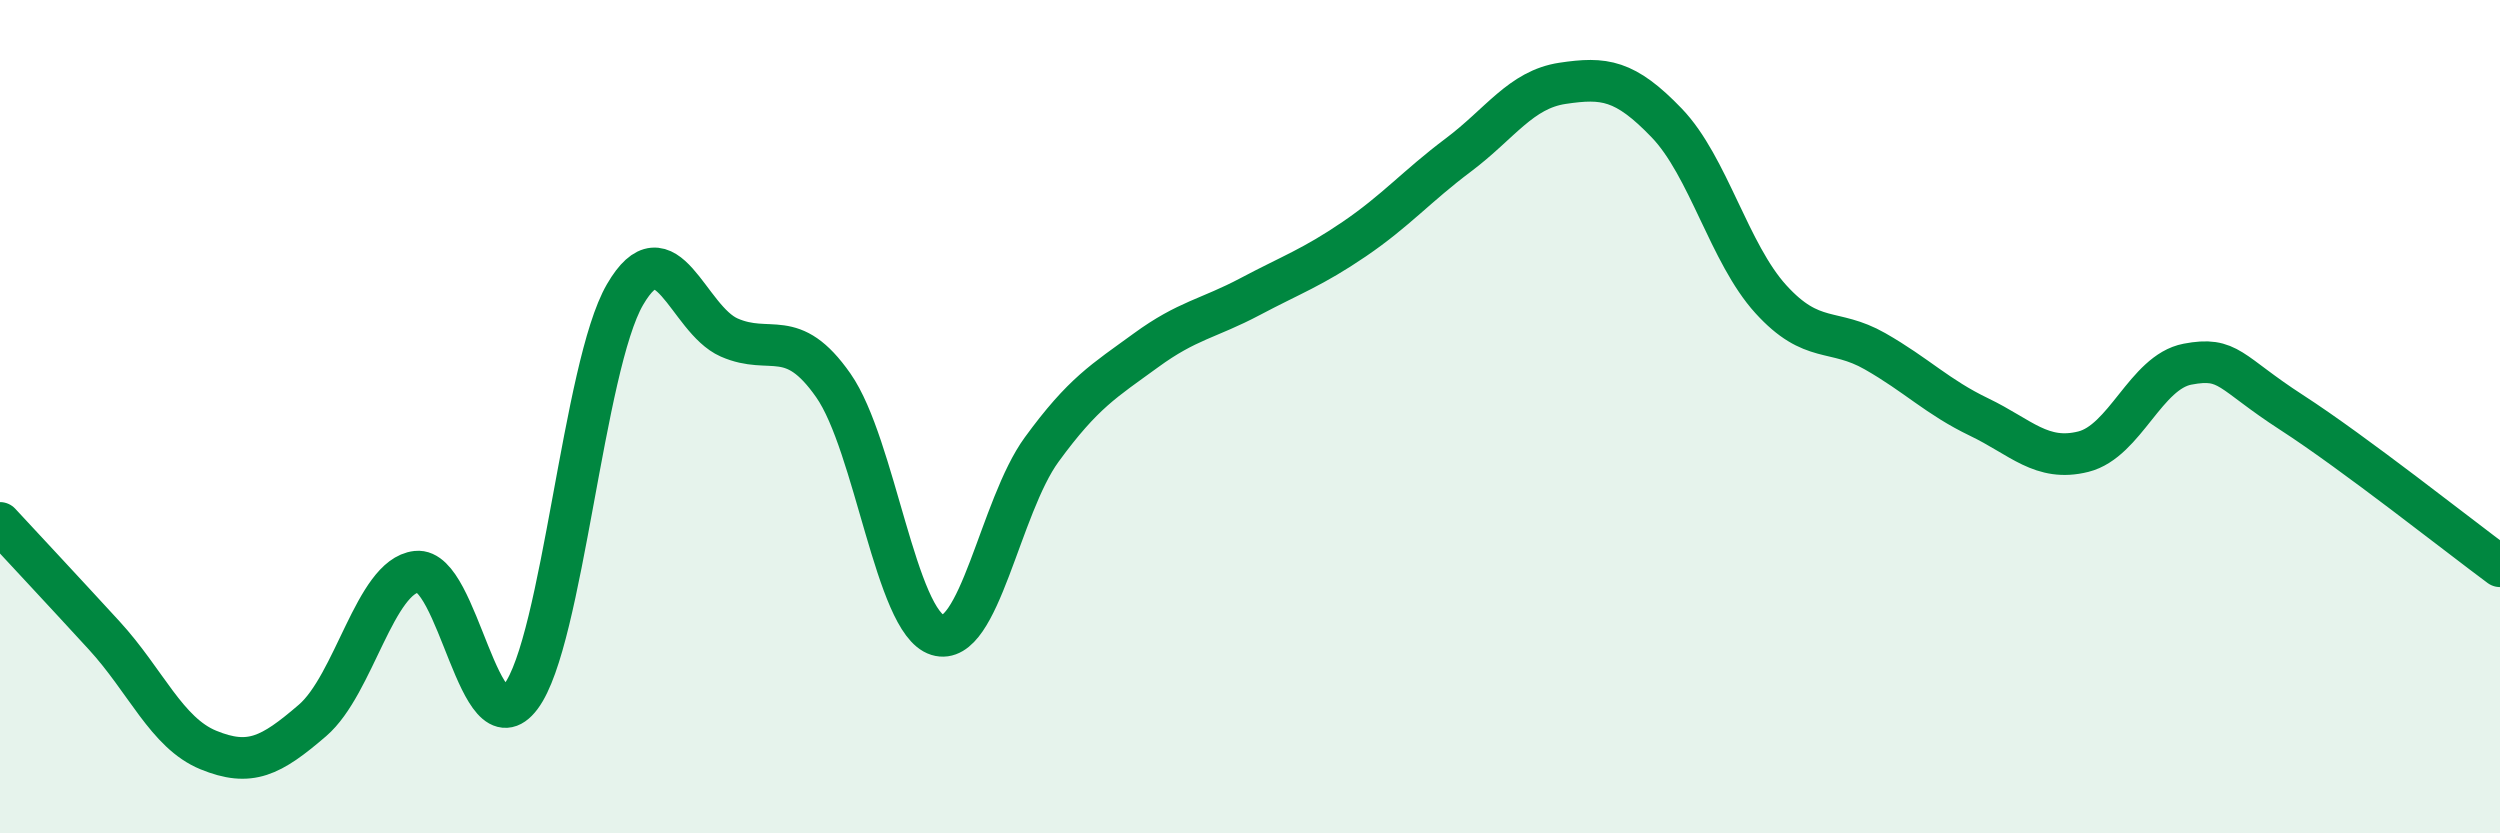 
    <svg width="60" height="20" viewBox="0 0 60 20" xmlns="http://www.w3.org/2000/svg">
      <path
        d="M 0,12.55 C 0.5,13.09 1.5,14.16 2.5,15.25 C 3.5,16.34 4,17.59 5,18 C 6,18.41 6.5,18.15 7.5,17.29 C 8.5,16.43 9,13.83 10,13.72 C 11,13.61 11.5,18.05 12.5,16.72 C 13.5,15.39 14,8.79 15,7.07 C 16,5.35 16.5,7.66 17.5,8.1 C 18.5,8.54 19,7.82 20,9.25 C 21,10.68 21.5,14.93 22.5,15.24 C 23.5,15.55 24,12.16 25,10.79 C 26,9.42 26.5,9.14 27.5,8.41 C 28.5,7.68 29,7.65 30,7.12 C 31,6.59 31.5,6.42 32.5,5.74 C 33.5,5.06 34,4.47 35,3.72 C 36,2.97 36.5,2.15 37.5,2 C 38.5,1.85 39,1.91 40,2.95 C 41,3.99 41.5,6.08 42.5,7.18 C 43.5,8.28 44,7.86 45,8.43 C 46,9 46.5,9.53 47.5,10.01 C 48.5,10.49 49,11.09 50,10.84 C 51,10.59 51.5,8.93 52.5,8.74 C 53.5,8.55 53.5,8.93 55,9.9 C 56.5,10.87 59,12.85 60,13.59L60 20L0 20Z"
        fill="#008740"
        opacity="0.1"
        stroke-linecap="round"
        stroke-linejoin="round"
      />
      <path
        d="M 0,12.55 C 0.5,13.09 1.5,14.16 2.5,15.25 C 3.5,16.34 4,17.59 5,18 C 6,18.41 6.5,18.15 7.5,17.29 C 8.5,16.43 9,13.83 10,13.72 C 11,13.61 11.5,18.05 12.5,16.72 C 13.5,15.39 14,8.79 15,7.07 C 16,5.35 16.5,7.66 17.5,8.1 C 18.5,8.54 19,7.82 20,9.25 C 21,10.68 21.5,14.93 22.5,15.24 C 23.5,15.55 24,12.16 25,10.79 C 26,9.42 26.5,9.14 27.5,8.41 C 28.5,7.68 29,7.65 30,7.12 C 31,6.59 31.5,6.42 32.5,5.74 C 33.5,5.06 34,4.47 35,3.72 C 36,2.97 36.5,2.15 37.5,2 C 38.5,1.85 39,1.91 40,2.95 C 41,3.99 41.5,6.08 42.5,7.18 C 43.5,8.28 44,7.86 45,8.43 C 46,9 46.5,9.53 47.5,10.01 C 48.5,10.49 49,11.09 50,10.84 C 51,10.59 51.5,8.93 52.5,8.74 C 53.5,8.55 53.5,8.93 55,9.9 C 56.5,10.87 59,12.85 60,13.59"
        stroke="#008740"
        stroke-width="1"
        fill="none"
        stroke-linecap="round"
        stroke-linejoin="round"
      />
    </svg>
  